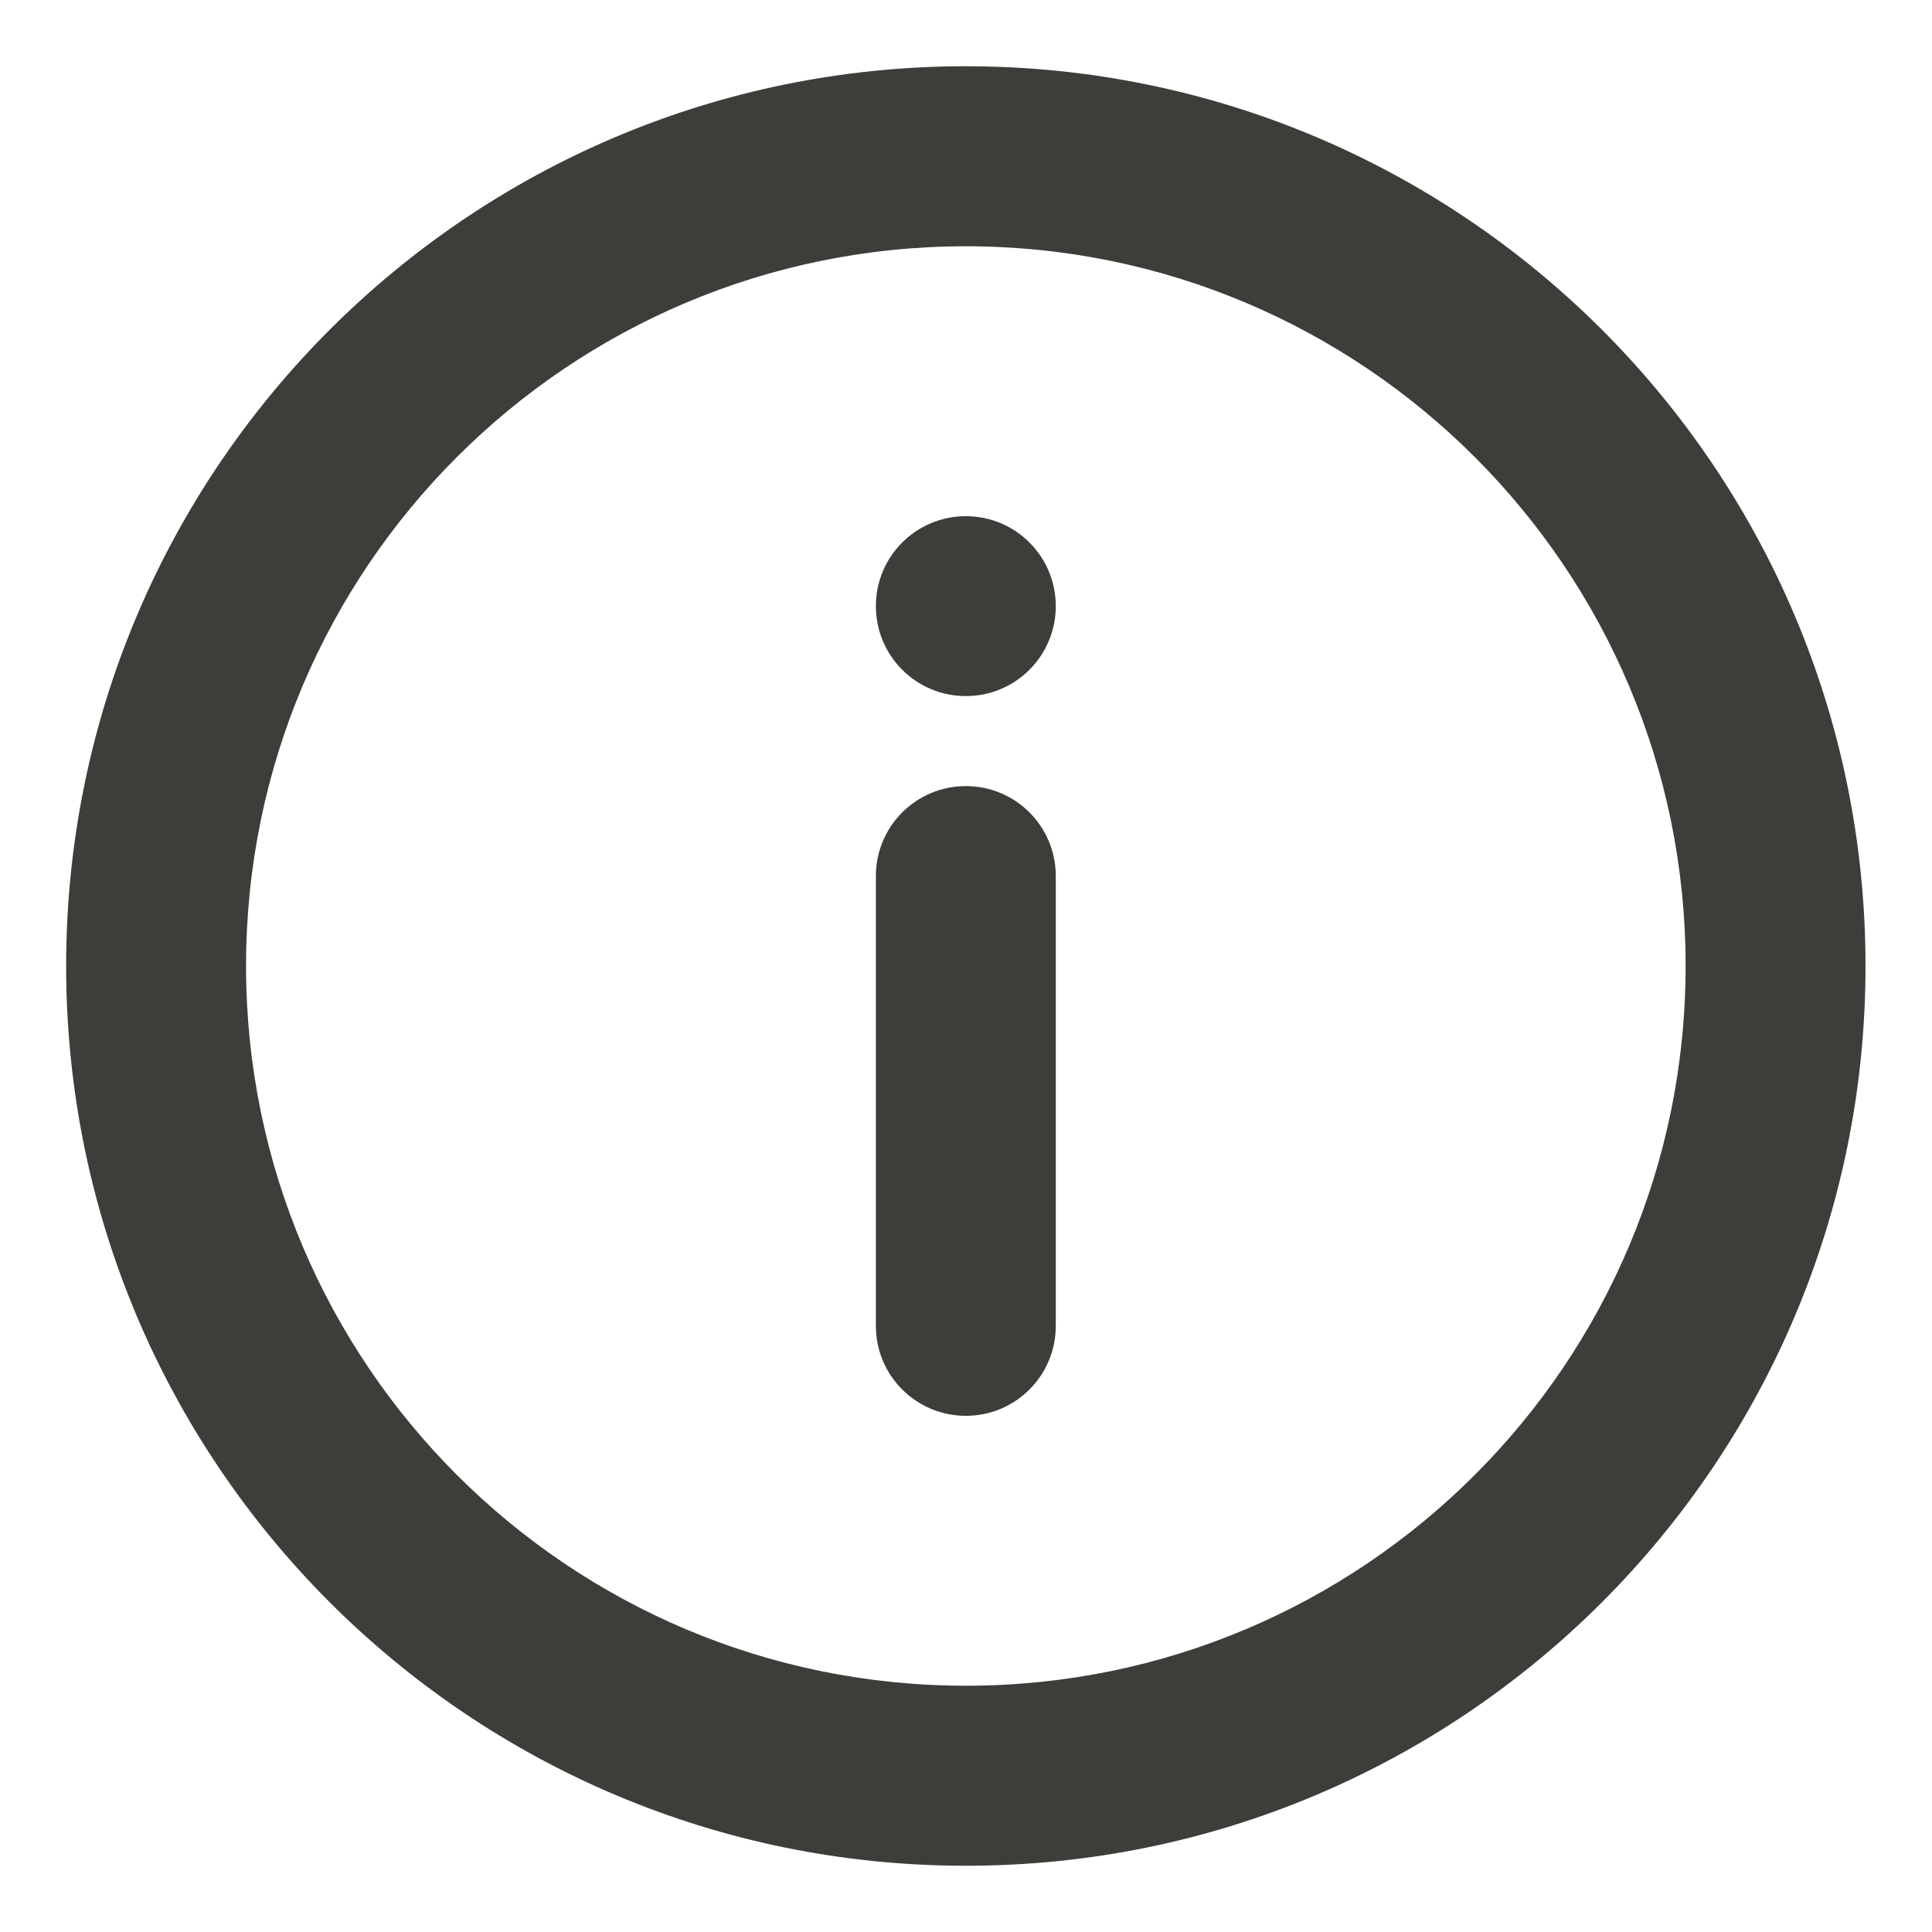 <svg width="17" height="17" viewBox="0 0 17 17" fill="none" xmlns="http://www.w3.org/2000/svg">
<path d="M8.499 12.458C8.936 12.458 9.29 12.104 9.29 11.667V7.708C9.29 7.271 8.936 6.917 8.499 6.917C8.061 6.917 7.707 7.271 7.707 7.708V11.667C7.707 12.104 8.061 12.458 8.499 12.458Z" fill="#3F3D3A"/>
<path d="M8.499 4.542C8.936 4.542 9.29 4.896 9.29 5.333C9.29 5.771 8.936 6.125 8.499 6.125C8.061 6.125 7.707 5.771 7.707 5.333C7.707 4.896 8.061 4.542 8.499 4.542Z" fill="#3F3D3A"/>
<path fill-rule="evenodd" clip-rule="evenodd" d="M8.499 16.417C4.126 16.417 0.582 12.872 0.582 8.5C0.582 4.128 4.126 0.583 8.499 0.583C12.871 0.583 16.415 4.128 16.415 8.5C16.415 12.872 12.871 16.417 8.499 16.417ZM2.165 8.5C2.165 11.998 5.001 14.833 8.499 14.833C11.996 14.833 14.832 11.998 14.832 8.5C14.832 5.002 11.996 2.167 8.499 2.167C5.001 2.167 2.165 5.002 2.165 8.5Z" fill="#3F3D3A"/>
</svg>
